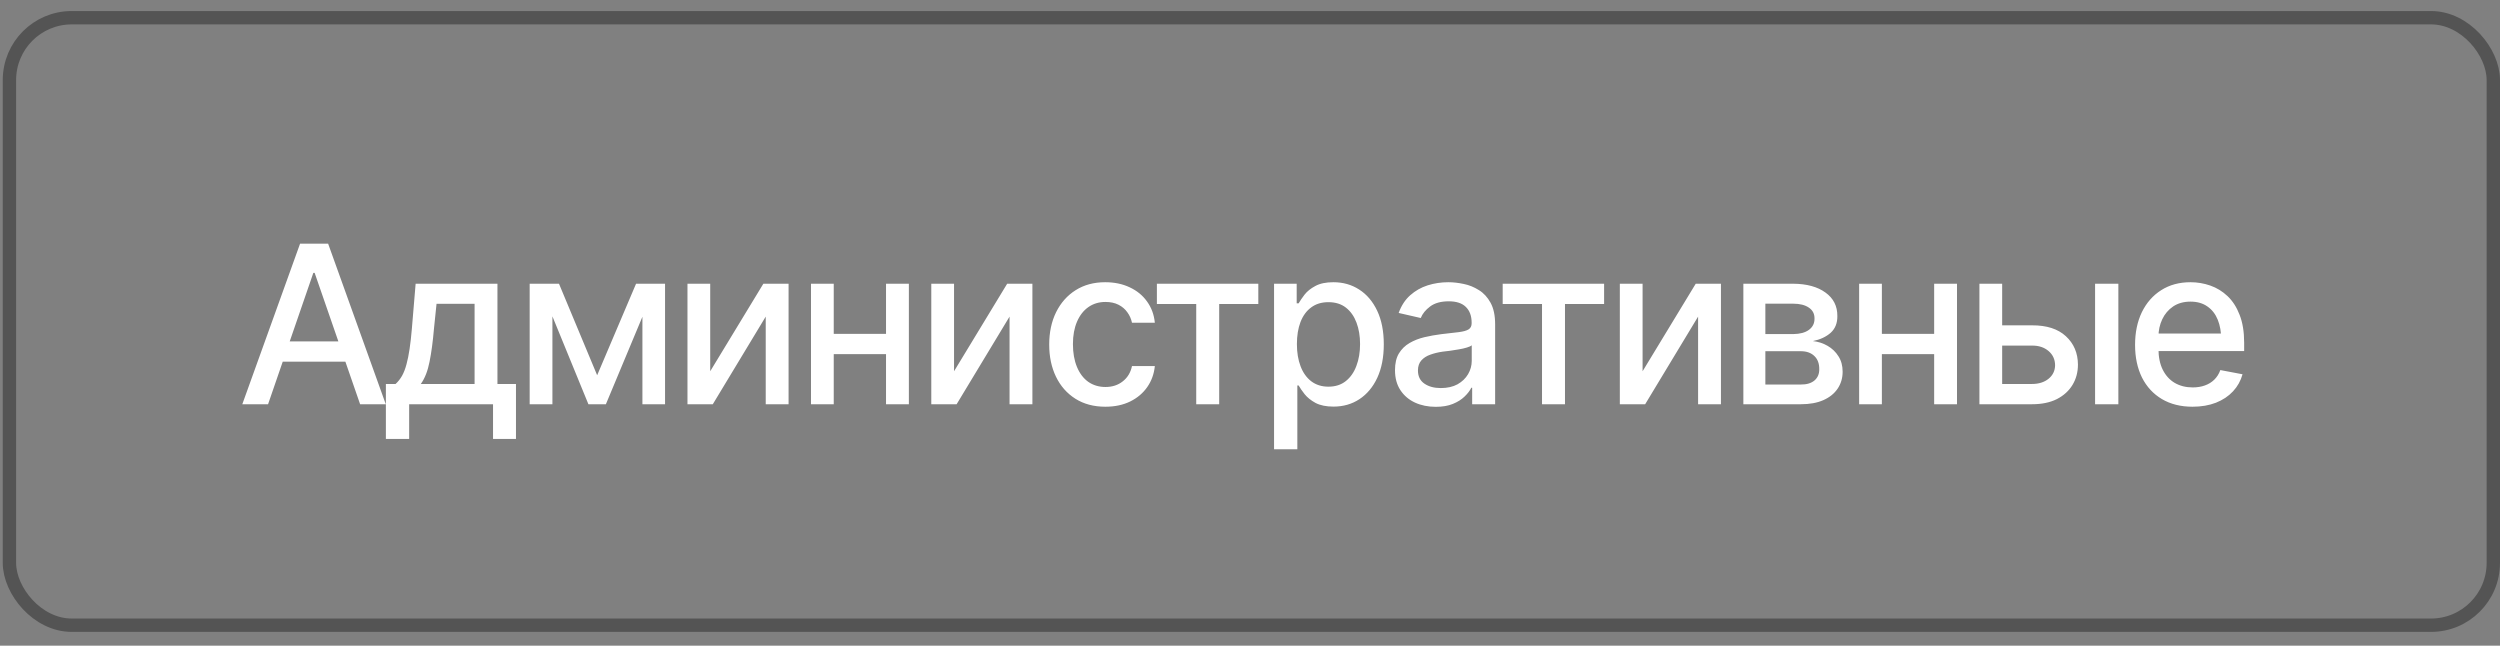 <?xml version="1.0" encoding="UTF-8"?> <svg xmlns="http://www.w3.org/2000/svg" width="151" height="39" viewBox="0 0 151 39" fill="none"><rect x="0" y="0" width="151" height="39" fill="#808080" stroke="none"/><rect x="0.57" y="1.07" width="150.026" height="36.693" rx="3.763" stroke="#545454" stroke-width="0.807"></rect><path d="M16.191 24.416H14.635L18.125 14.716H19.818L23.301 24.416H21.751L19.004 16.48H18.926L16.191 24.416ZM16.452 20.62H21.484V21.844H16.452V20.62ZM23.307 26.512V23.192H23.893C24.045 23.053 24.175 22.888 24.284 22.697C24.392 22.502 24.481 22.272 24.551 22.007C24.625 21.738 24.687 21.428 24.739 21.076C24.792 20.725 24.837 20.319 24.876 19.859L25.104 17.137H30.046V23.192H31.165V26.512H29.779V24.416H24.713V26.512H23.307ZM25.417 23.192H28.665V18.348H26.367L26.211 19.859C26.146 20.627 26.057 21.291 25.944 21.851C25.835 22.407 25.66 22.854 25.417 23.192ZM36.068 22.665L38.418 17.137H39.635L36.595 24.416H35.54L32.559 17.137H33.763L36.068 22.665ZM33.366 17.137V24.416H31.992V17.137H33.366ZM38.802 24.416V17.137H40.169V24.416H38.802ZM42.897 22.424L46.107 17.137H47.63V24.416H46.25V19.123L43.053 24.416H41.523V17.137H42.897V22.424ZM53.906 20.165V21.389H49.967V20.165H53.906ZM50.358 17.137V24.416H48.984V17.137H50.358ZM54.896 17.137V24.416H53.516V17.137H54.896ZM57.624 22.424L60.833 17.137H62.357V24.416H60.977V19.123L57.78 24.416H56.25V17.137H57.624V22.424ZM66.764 24.566C66.066 24.566 65.462 24.405 64.954 24.084C64.447 23.763 64.056 23.32 63.782 22.756C63.509 22.192 63.372 21.545 63.372 20.816C63.372 20.074 63.511 19.42 63.789 18.856C64.071 18.288 64.464 17.845 64.967 17.528C65.475 17.207 66.07 17.046 66.751 17.046C67.307 17.046 67.799 17.148 68.229 17.352C68.663 17.552 69.013 17.836 69.277 18.205C69.546 18.574 69.705 19.004 69.752 19.494H68.372C68.325 19.264 68.231 19.054 68.092 18.863C67.958 18.672 67.78 18.52 67.558 18.407C67.337 18.294 67.075 18.238 66.771 18.238C66.376 18.238 66.031 18.342 65.736 18.55C65.445 18.754 65.217 19.047 65.052 19.429C64.887 19.811 64.805 20.262 64.805 20.783C64.805 21.308 64.885 21.766 65.046 22.157C65.206 22.547 65.434 22.849 65.729 23.062C66.029 23.27 66.376 23.374 66.771 23.374C67.179 23.374 67.526 23.262 67.812 23.036C68.103 22.81 68.29 22.502 68.372 22.111H69.752C69.705 22.584 69.553 23.005 69.297 23.374C69.041 23.743 68.698 24.034 68.268 24.247C67.838 24.459 67.337 24.566 66.764 24.566ZM69.876 18.361V17.137H76.002V18.361H73.639V24.416H72.252V18.361H69.876ZM76.953 27.137V17.137H78.32V18.322H78.437C78.524 18.17 78.644 17.995 78.796 17.795C78.952 17.595 79.169 17.422 79.447 17.274C79.724 17.122 80.087 17.046 80.534 17.046C81.12 17.046 81.641 17.194 82.096 17.489C82.556 17.784 82.919 18.212 83.183 18.771C83.448 19.331 83.581 20.006 83.581 20.796C83.581 21.578 83.45 22.25 83.19 22.814C82.93 23.374 82.569 23.806 82.109 24.11C81.654 24.41 81.131 24.559 80.54 24.559C80.102 24.559 79.742 24.485 79.46 24.338C79.182 24.186 78.963 24.01 78.802 23.811C78.646 23.611 78.524 23.435 78.437 23.283H78.359V27.137H76.953ZM80.234 23.355C80.655 23.355 81.007 23.242 81.289 23.016C81.571 22.791 81.784 22.485 81.927 22.098C82.075 21.708 82.148 21.269 82.148 20.783C82.148 20.301 82.077 19.87 81.933 19.488C81.79 19.106 81.578 18.804 81.296 18.583C81.013 18.361 80.66 18.251 80.234 18.251C79.822 18.251 79.475 18.357 79.193 18.57C78.91 18.778 78.696 19.073 78.548 19.455C78.405 19.833 78.333 20.275 78.333 20.783C78.333 21.291 78.407 21.738 78.555 22.124C78.702 22.511 78.917 22.812 79.199 23.029C79.486 23.246 79.831 23.355 80.234 23.355ZM86.719 24.572C86.259 24.572 85.842 24.488 85.469 24.318C85.095 24.145 84.8 23.893 84.583 23.563C84.366 23.233 84.258 22.832 84.258 22.359C84.258 21.946 84.336 21.61 84.492 21.35C84.653 21.085 84.868 20.874 85.137 20.718C85.406 20.562 85.705 20.445 86.035 20.366C86.365 20.288 86.704 20.228 87.051 20.184C87.489 20.137 87.843 20.095 88.112 20.061C88.381 20.026 88.576 19.972 88.698 19.898C88.824 19.82 88.887 19.696 88.887 19.527V19.494C88.887 19.082 88.769 18.763 88.535 18.537C88.305 18.311 87.962 18.199 87.506 18.199C87.033 18.199 86.658 18.303 86.38 18.511C86.107 18.715 85.918 18.947 85.814 19.208L84.479 18.902C84.64 18.459 84.872 18.103 85.176 17.834C85.484 17.561 85.835 17.361 86.23 17.235C86.63 17.109 87.046 17.046 87.48 17.046C87.771 17.046 88.079 17.081 88.405 17.15C88.73 17.215 89.036 17.339 89.323 17.521C89.614 17.699 89.85 17.956 90.032 18.29C90.215 18.624 90.306 19.056 90.306 19.585V24.416H88.919V23.42H88.867C88.78 23.598 88.644 23.776 88.457 23.954C88.275 24.132 88.04 24.279 87.754 24.396C87.467 24.514 87.122 24.572 86.719 24.572ZM87.025 23.439C87.42 23.439 87.756 23.363 88.034 23.212C88.312 23.055 88.524 22.851 88.672 22.6C88.819 22.348 88.893 22.081 88.893 21.799V20.855C88.841 20.903 88.743 20.948 88.6 20.991C88.457 21.035 88.294 21.072 88.112 21.102C87.93 21.133 87.752 21.161 87.578 21.187C87.404 21.209 87.259 21.226 87.142 21.239C86.868 21.278 86.619 21.339 86.393 21.421C86.168 21.499 85.985 21.616 85.846 21.773C85.712 21.925 85.644 22.127 85.644 22.378C85.644 22.73 85.775 22.995 86.035 23.172C86.296 23.351 86.625 23.439 87.025 23.439ZM90.762 18.361V17.137H96.888V18.361H94.525V24.416H93.138V18.361H90.762ZM99.212 22.424L102.422 17.137H103.945V24.416H102.565V19.123L99.368 24.416H97.838V17.137H99.212V22.424ZM105.299 24.416V17.137H108.307C109.128 17.142 109.779 17.32 110.26 17.671C110.742 18.018 110.981 18.491 110.976 19.09C110.981 19.516 110.846 19.852 110.573 20.1C110.299 20.343 109.941 20.51 109.499 20.601C109.82 20.636 110.115 20.731 110.384 20.887C110.657 21.044 110.877 21.254 111.042 21.519C111.211 21.779 111.295 22.09 111.295 22.45C111.295 22.836 111.193 23.179 110.99 23.479C110.79 23.774 110.503 24.004 110.13 24.169C109.757 24.334 109.303 24.416 108.769 24.416H105.299ZM106.628 23.225H108.769C109.117 23.229 109.39 23.149 109.59 22.984C109.789 22.814 109.887 22.587 109.883 22.3C109.887 21.962 109.789 21.697 109.59 21.506C109.39 21.311 109.117 21.213 108.769 21.213H106.628V23.225ZM106.628 20.178H108.32C108.72 20.173 109.032 20.089 109.258 19.924C109.488 19.755 109.601 19.527 109.596 19.24C109.601 18.958 109.488 18.739 109.258 18.583C109.028 18.422 108.711 18.342 108.307 18.342H106.628V20.178ZM117.213 20.165V21.389H113.275V20.165H117.213ZM113.665 17.137V24.416H112.292V17.137H113.665ZM118.203 17.137V24.416H116.823V17.137H118.203ZM120.618 19.65H122.734C123.62 19.646 124.301 19.865 124.779 20.308C125.26 20.751 125.503 21.321 125.508 22.02C125.508 22.476 125.399 22.884 125.182 23.244C124.965 23.604 124.651 23.891 124.238 24.104C123.826 24.312 123.325 24.416 122.734 24.416H119.557V17.137H120.931V23.192H122.734C123.138 23.192 123.47 23.088 123.73 22.88C123.991 22.667 124.123 22.393 124.128 22.059C124.123 21.708 123.991 21.421 123.73 21.2C123.47 20.979 123.138 20.87 122.734 20.874H120.618V19.65ZM126.543 24.416V17.137H127.949V24.416H126.543ZM132.428 24.566C131.716 24.566 131.1 24.412 130.579 24.104C130.059 23.795 129.657 23.361 129.375 22.801C129.097 22.237 128.958 21.58 128.958 20.829C128.958 20.082 129.095 19.425 129.368 18.856C129.646 18.288 130.035 17.845 130.534 17.528C131.037 17.207 131.628 17.046 132.305 17.046C132.717 17.046 133.116 17.113 133.503 17.248C133.889 17.383 134.236 17.595 134.544 17.886C134.852 18.177 135.095 18.555 135.273 19.019C135.456 19.483 135.547 20.043 135.547 20.699V21.206H129.759V20.145H134.818L134.16 20.497C134.16 20.05 134.091 19.655 133.952 19.312C133.813 18.969 133.605 18.702 133.327 18.511C133.053 18.316 132.713 18.218 132.305 18.218C131.897 18.218 131.547 18.316 131.256 18.511C130.97 18.706 130.751 18.965 130.599 19.286C130.447 19.607 130.371 19.959 130.371 20.34V21.063C130.371 21.562 130.458 21.985 130.631 22.333C130.805 22.68 131.046 22.945 131.354 23.127C131.667 23.309 132.029 23.4 132.441 23.4C132.71 23.4 132.953 23.361 133.17 23.283C133.392 23.205 133.583 23.088 133.743 22.932C133.904 22.775 134.026 22.582 134.108 22.352L135.449 22.606C135.341 22.997 135.15 23.34 134.876 23.635C134.603 23.93 134.258 24.16 133.841 24.325C133.429 24.485 132.958 24.566 132.428 24.566Z" fill="white"></path></svg> 